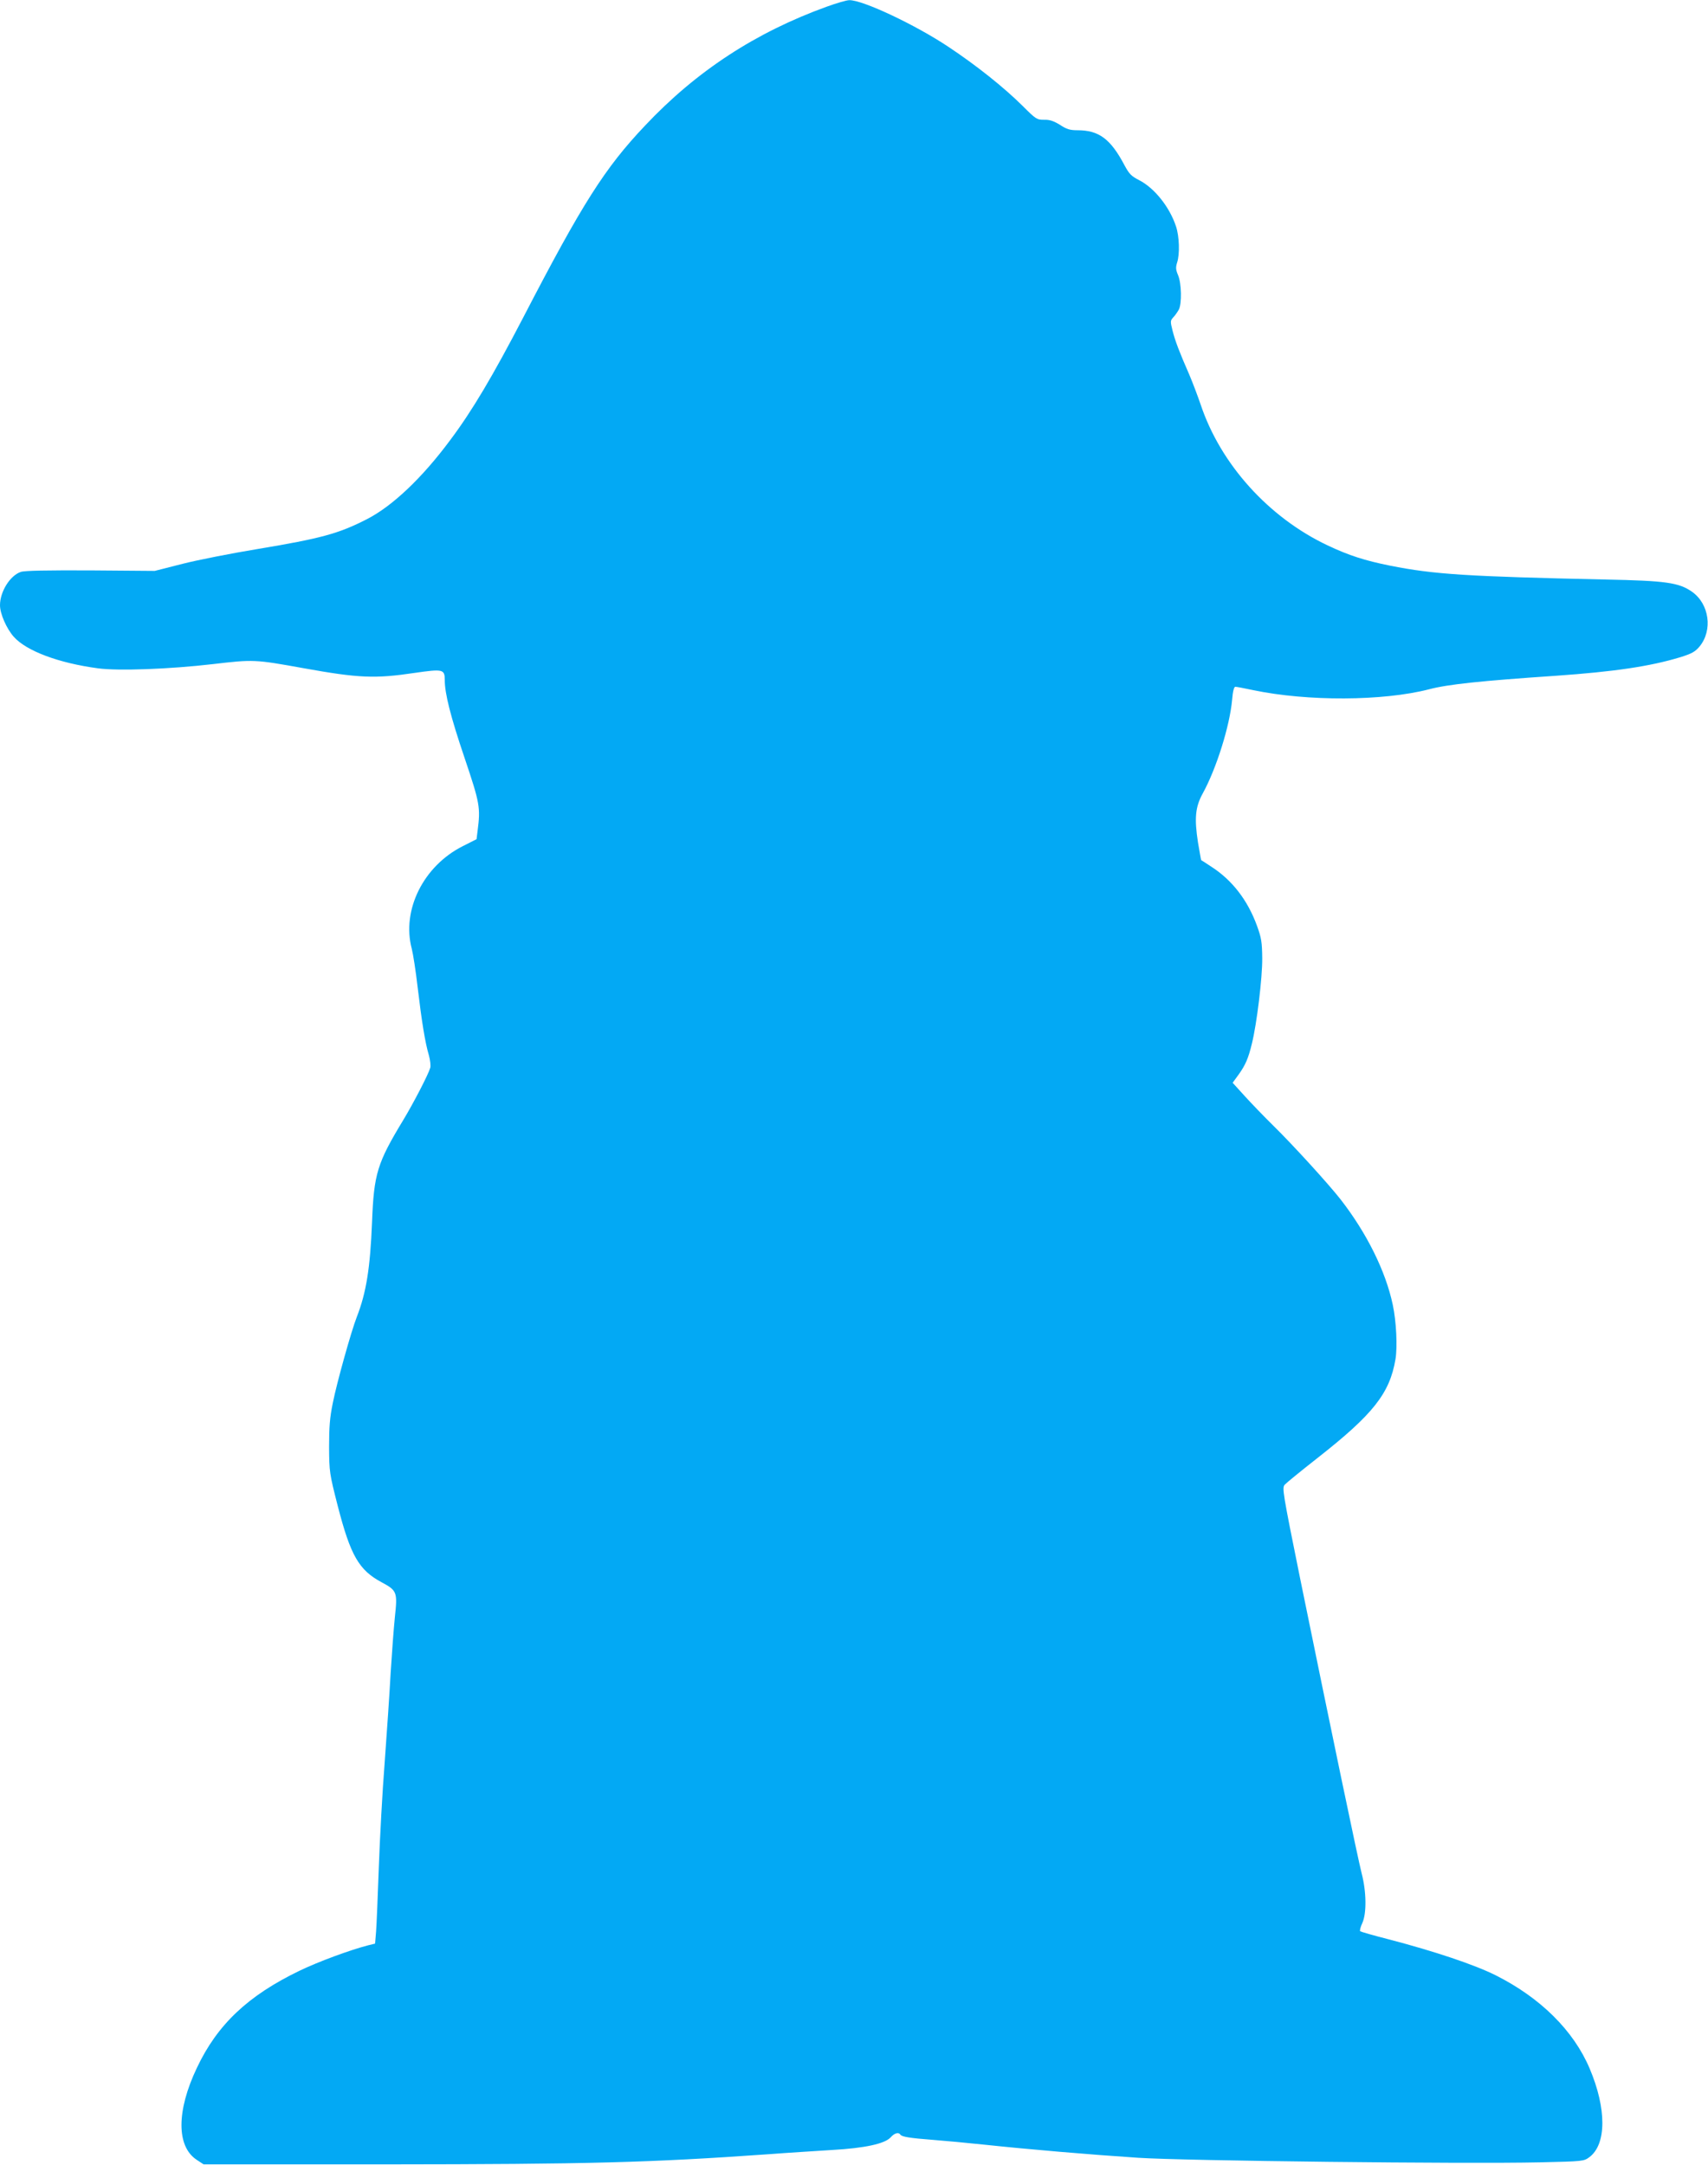 <?xml version="1.0" standalone="no"?>
<!DOCTYPE svg PUBLIC "-//W3C//DTD SVG 20010904//EN"
 "http://www.w3.org/TR/2001/REC-SVG-20010904/DTD/svg10.dtd">
<svg version="1.0" xmlns="http://www.w3.org/2000/svg"
 width="1010pt" height="1280pt" viewBox="0 0 1010 1280"
 preserveAspectRatio="xMidYMid meet">
<g transform="translate(0,1280) scale(0.1,-0.1)"
fill="#03a9f4" stroke="none">
<path d="M4890 12761 c-421 -152 -772 -381 -1076 -704 -237 -250 -370 -459
-719 -1132 -180 -346 -303 -554 -433 -727 -167 -225 -342 -390 -492 -467 -168
-86 -271 -114 -649 -177 -152 -25 -350 -64 -441 -87 l-165 -42 -379 3 c-254 1
-391 -1 -413 -9 -63 -21 -123 -116 -123 -197 0 -50 38 -137 81 -186 74 -84
266 -156 499 -187 120 -16 421 -5 679 25 240 28 247 28 535 -24 327 -59 423
-63 658 -28 167 24 178 22 178 -42 0 -80 34 -215 117 -460 91 -270 95 -293 77
-433 l-6 -48 -81 -41 c-233 -117 -363 -378 -302 -607 8 -31 24 -134 35 -230
24 -202 44 -325 66 -399 8 -29 12 -63 8 -75 -11 -39 -100 -210 -158 -306 -155
-256 -175 -318 -186 -606 -11 -272 -34 -416 -90 -560 -33 -84 -119 -392 -142
-509 -18 -87 -22 -144 -22 -261 1 -146 2 -155 51 -347 76 -294 125 -380 260
-452 91 -49 94 -58 78 -206 -7 -69 -18 -217 -25 -330 -6 -113 -22 -349 -35
-525 -14 -176 -29 -457 -35 -625 -6 -168 -13 -338 -16 -377 l-6 -73 -41 -10
c-105 -27 -293 -96 -405 -150 -305 -147 -487 -318 -608 -575 -121 -254 -121
-464 -1 -543 l41 -27 1080 0 c1197 1 1553 10 2261 60 116 9 284 19 375 25 195
11 313 37 347 75 22 25 47 32 57 16 8 -13 58 -21 191 -31 66 -5 206 -18 310
-29 253 -27 617 -58 905 -77 268 -18 1938 -37 2375 -27 258 6 260 6 294 31
101 76 102 286 1 524 -95 224 -291 418 -556 551 -124 62 -362 142 -631 212
-90 23 -166 45 -170 48 -3 4 2 26 13 49 26 58 24 186 -4 293 -22 85 -182 853
-363 1739 -105 518 -108 540 -92 559 10 11 97 82 194 158 329 258 427 382 461
584 12 72 5 224 -16 321 -42 200 -155 426 -309 624 -74 94 -279 319 -397 435
-56 55 -133 135 -171 177 l-70 77 35 48 c41 57 58 97 79 184 29 117 62 389 61
504 -1 95 -5 121 -31 192 -55 151 -146 269 -268 348 -33 22 -61 40 -62 40 -1
0 -9 48 -19 105 -22 143 -16 210 29 291 80 146 159 397 173 553 4 49 11 76 19
76 7 0 54 -9 106 -20 321 -67 767 -65 1039 5 114 30 308 50 750 80 343 24 556
55 737 110 67 21 87 32 113 63 79 96 58 252 -45 324 -77 54 -156 65 -510 72
-817 18 -1014 30 -1275 82 -149 30 -243 60 -370 120 -348 165 -632 479 -750
832 -17 50 -47 129 -66 174 -60 137 -84 200 -100 262 -14 56 -14 60 4 80 11
11 25 32 33 46 18 35 16 156 -5 204 -14 33 -14 46 -5 75 16 49 13 154 -7 213
-38 115 -128 227 -218 273 -47 24 -59 37 -87 89 -82 155 -151 206 -277 206
-45 0 -65 6 -104 32 -38 23 -61 31 -94 30 -43 0 -48 3 -127 82 -111 110 -273
239 -437 348 -196 131 -510 279 -588 277 -15 0 -74 -17 -132 -38z"/>
</g>
</svg>
